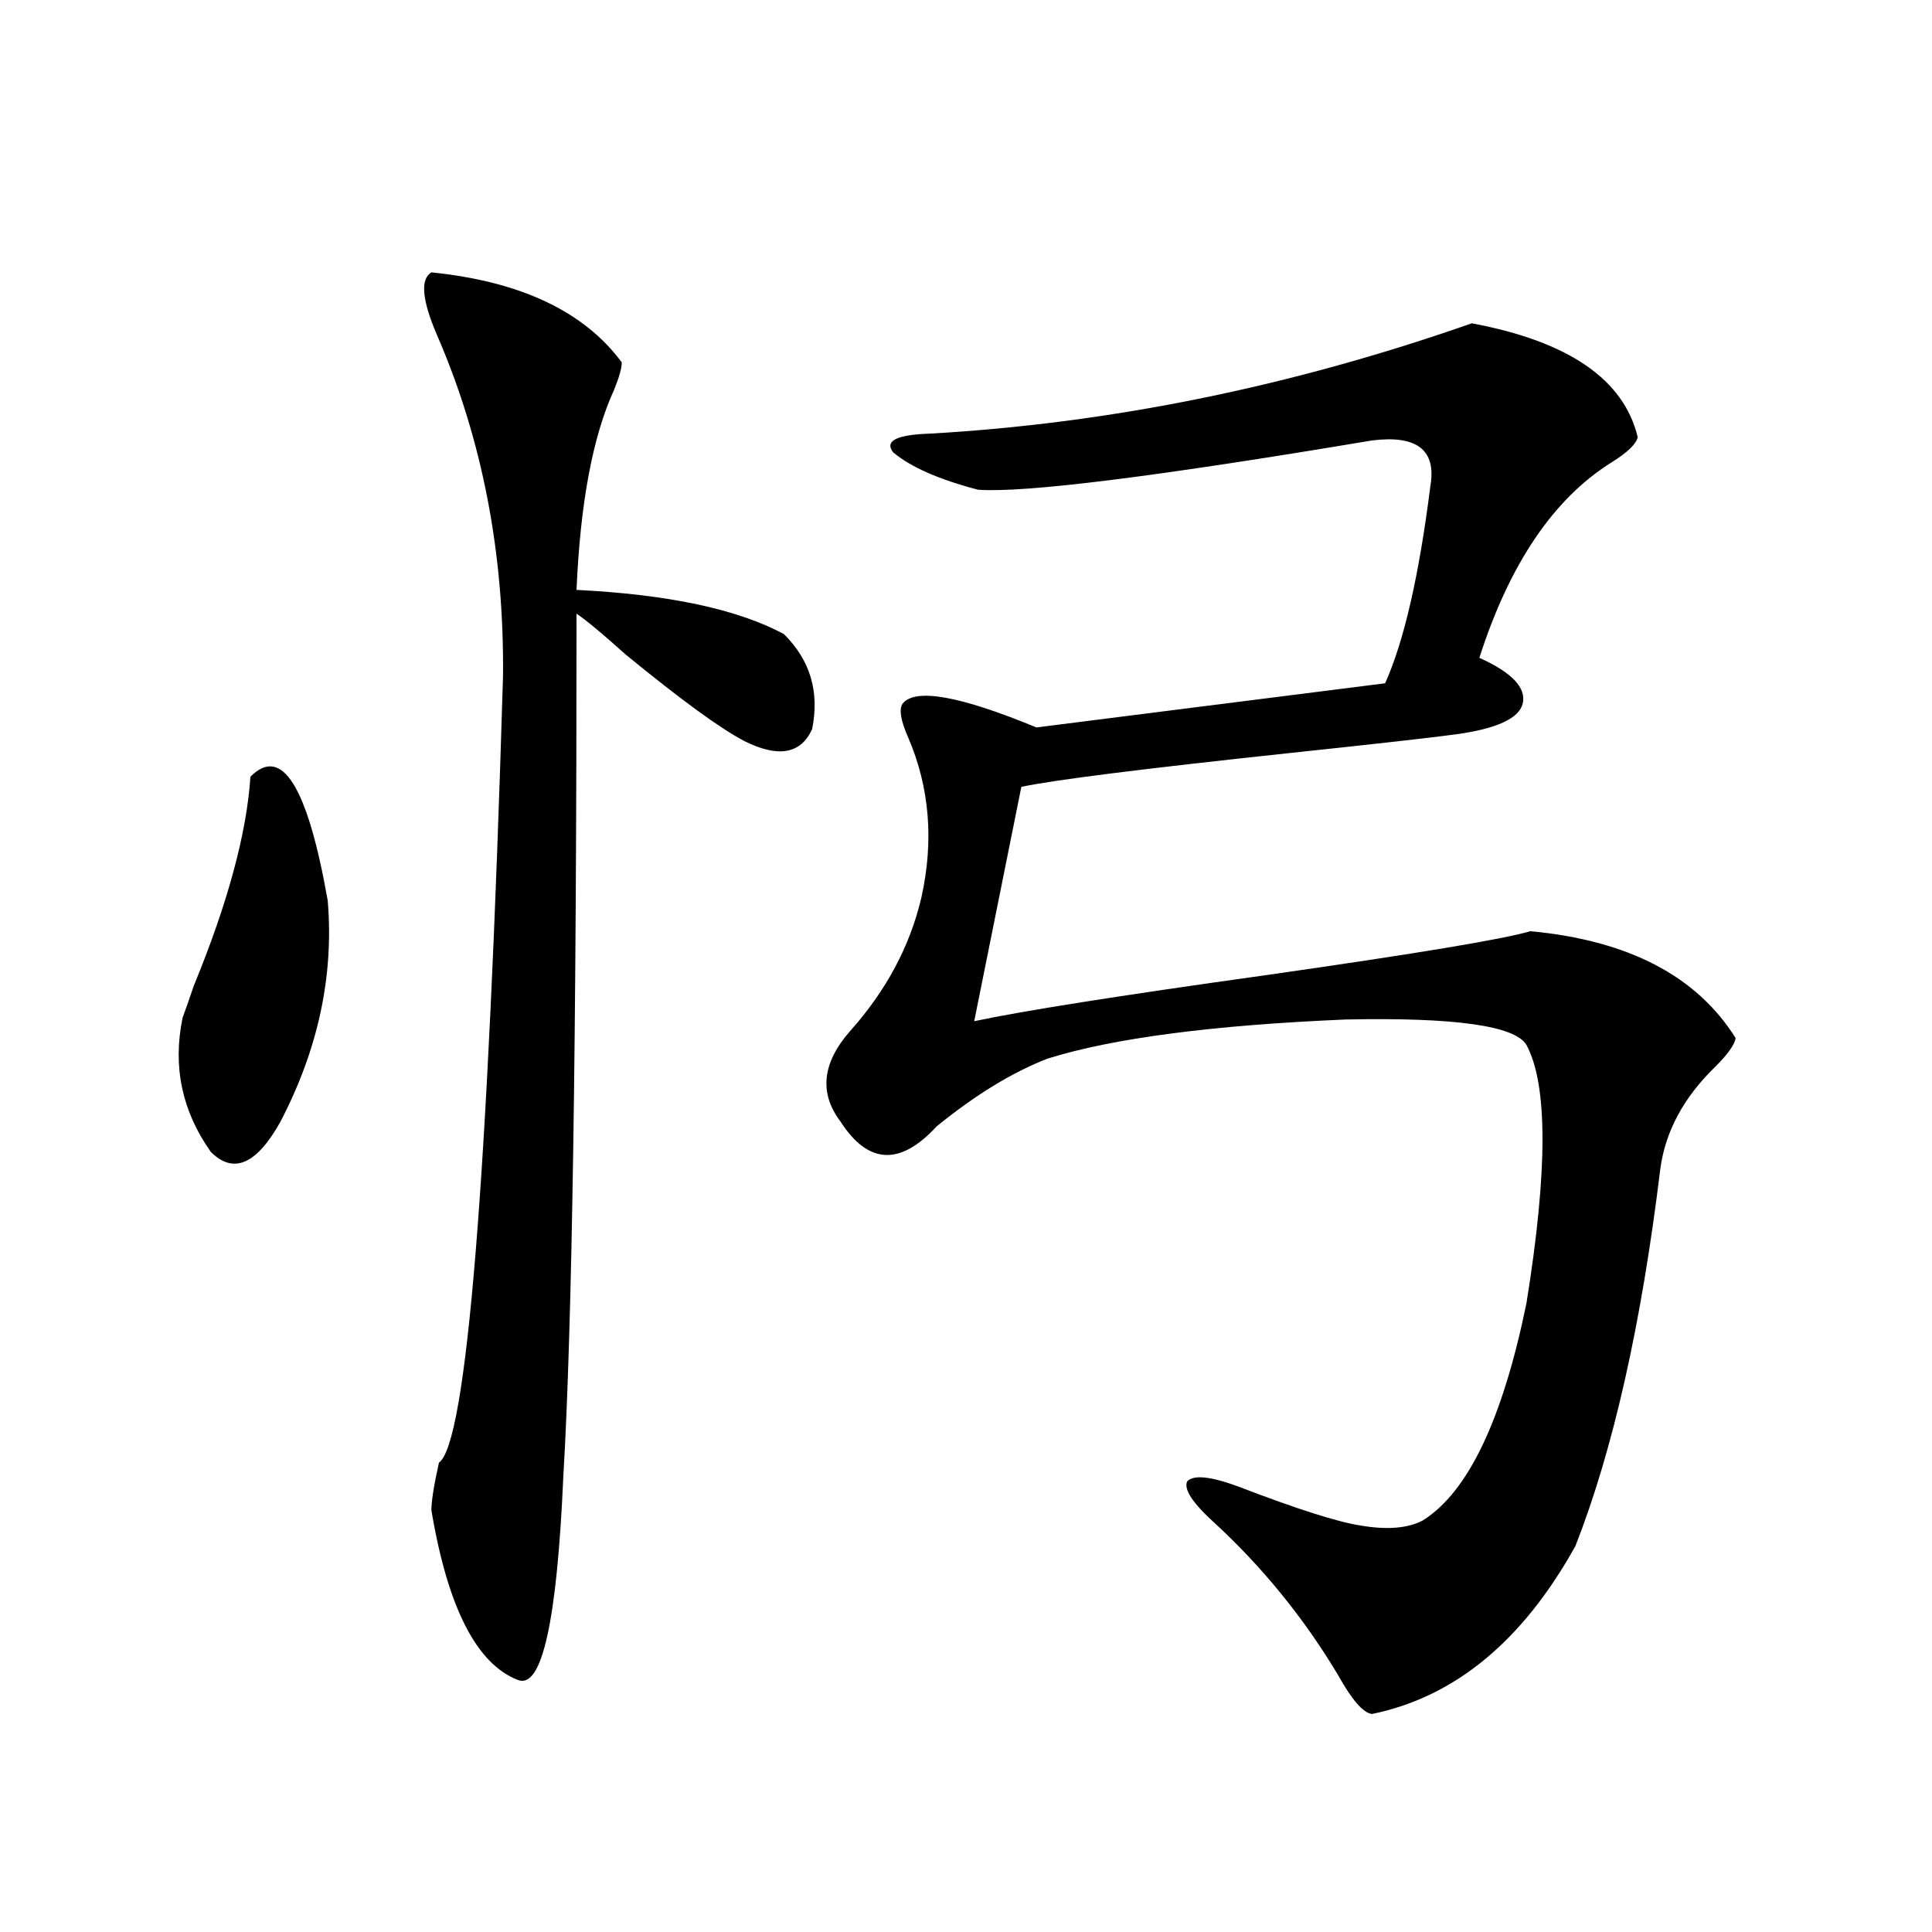 <?xml version="1.0" encoding="utf-8"?>
<!-- Generator: Adobe Illustrator 16.0.0, SVG Export Plug-In . SVG Version: 6.00 Build 0)  -->
<!DOCTYPE svg PUBLIC "-//W3C//DTD SVG 1.1//EN" "http://www.w3.org/Graphics/SVG/1.1/DTD/svg11.dtd">
<svg version="1.1" id="图层_1" xmlns="http://www.w3.org/2000/svg" xmlns:xlink="http://www.w3.org/1999/xlink" x="0px" y="0px"
	 width="1000px" height="1000px" viewBox="0 0 1000 1000" enable-background="new 0 0 1000 1000" xml:space="preserve">
<path d="M129.631,402.008c16.25-16.397,29.588,4.985,39.999,64.16c3.247,38.672-4.878,76.767-24.39,114.258
	c-12.362,22.274-24.39,27.548-36.097,15.82c-14.969-21.094-19.847-44.233-14.634-69.434c1.296-3.516,3.247-9.077,5.854-16.699
	C117.924,467.349,127.68,431.313,129.631,402.008z M223.287,140.973c46.173,4.696,79.022,20.215,98.534,46.582
	c0,2.938-1.311,7.621-3.902,14.063c-11.066,24.032-17.561,58.598-19.512,103.711c47.469,2.349,83.245,9.97,107.314,22.852
	c13.658,13.485,18.536,29.883,14.634,49.219c-5.854,12.896-17.561,14.941-35.121,6.152c-12.362-6.44-32.85-21.382-61.462-44.824
	c-11.707-10.547-20.167-17.578-25.365-21.094c0,221.484-2.286,370.321-6.829,446.484c-3.262,74.995-11.066,110.151-23.414,105.469
	c-21.463-8.212-36.432-37.505-44.877-87.891c0-4.683,1.296-12.882,3.902-24.609c14.299-9.956,25.365-145.597,33.17-406.934
	c0.641-63.858-10.731-122.745-34.146-176.66C218.409,155.337,217.434,144.488,223.287,140.973z M761.811,167.34
	c50.075,9.379,78.688,29.004,85.852,58.887c-0.655,3.516-5.213,7.91-13.658,13.184c-29.923,18.759-52.682,52.446-68.291,101.074
	c16.905,7.622,24.39,15.532,22.438,23.73c-1.951,7.622-13.338,12.896-34.146,15.82c-13.018,1.758-41.63,4.985-85.852,9.668
	c-76.751,8.212-123.259,14.063-139.509,17.578l-24.39,121.289c24.71-5.273,74.785-13.184,150.24-23.73
	c78.047-11.124,123.899-18.745,137.558-22.852c50.73,4.696,86.172,23.153,106.339,55.371c-0.655,3.516-4.237,8.501-10.731,14.941
	c-16.265,15.82-25.7,33.398-28.292,52.734c-9.756,80.282-24.39,145.321-43.901,195.117c-27.316,49.219-62.438,78.223-105.363,87.012
	c-4.558-0.591-10.411-7.333-17.561-20.215c-17.561-29.306-38.703-55.371-63.413-78.223c-11.707-10.547-16.585-17.866-14.634-21.973
	c3.247-3.516,12.027-2.637,26.341,2.637c30.563,11.728,51.706,18.457,63.413,20.215c13.658,2.349,24.39,1.47,32.194-2.637
	c23.414-14.64,41.295-52.144,53.657-112.5c11.052-68.555,11.052-113.077,0-133.594c-5.854-9.956-37.072-14.351-93.656-13.184
	c-68.946,2.938-120.332,9.668-154.143,20.215c-18.216,7.031-37.407,18.759-57.56,35.156c-18.871,20.517-35.456,19.638-49.755-2.637
	c-11.066-14.64-9.436-30.171,4.878-46.582c18.856-21.094,31.219-44.233,37.072-69.434c6.494-29.292,4.223-56.827-6.829-82.617
	c-3.902-8.789-4.878-14.64-2.927-17.578c6.494-8.198,29.588-4.093,69.267,12.305l180.483-22.852
	c9.756-21.671,17.561-55.659,23.414-101.953c3.247-18.746-6.829-26.656-30.243-23.73c-111.872,18.759-179.843,27.246-203.897,25.488
	c-20.167-5.273-34.801-11.715-43.901-19.336c-4.558-5.851,1.616-9.078,18.536-9.668C574.498,219.195,668.154,200.161,761.811,167.34
	z"/>
</svg>
